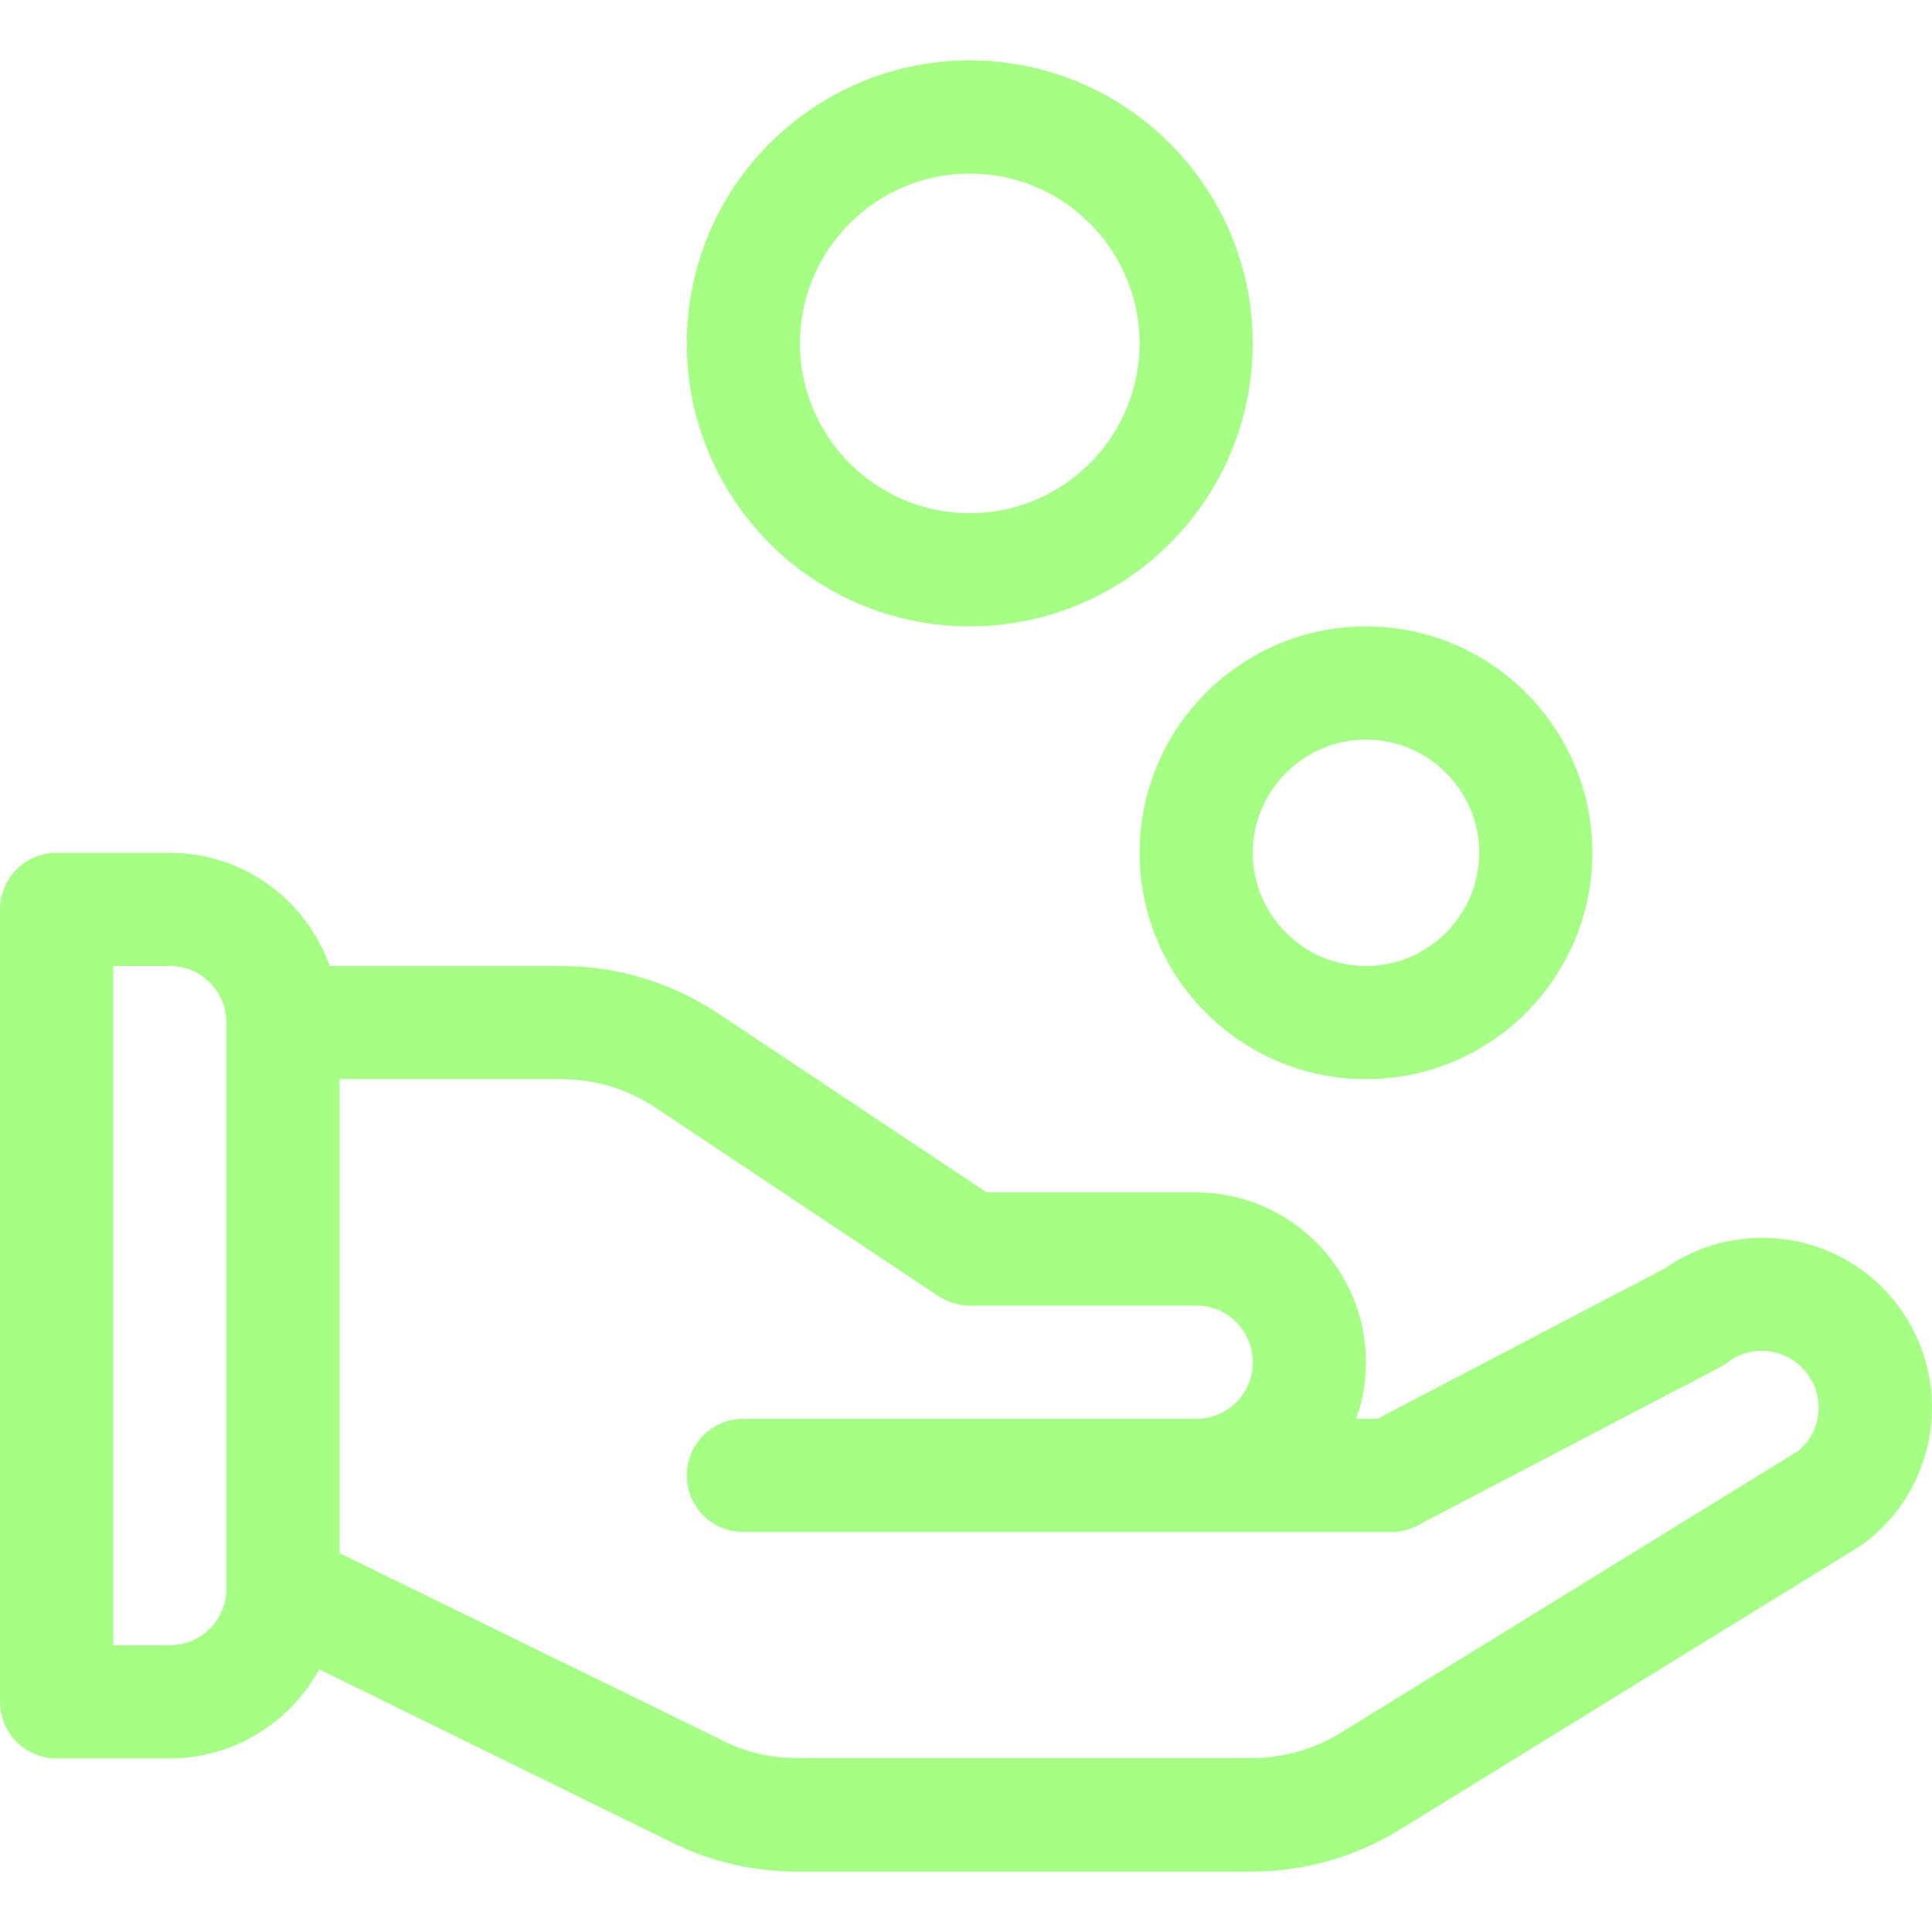 <?xml version="1.0" encoding="UTF-8"?> <!-- Generator: Adobe Illustrator 25.2.3, SVG Export Plug-In . SVG Version: 6.00 Build 0) --> <svg xmlns="http://www.w3.org/2000/svg" xmlns:xlink="http://www.w3.org/1999/xlink" id="Layer_1" x="0px" y="0px" viewBox="0 0 512 512" style="enable-background:new 0 0 512 512;" xml:space="preserve"> <style type="text/css"> .st0{fill:#A4FF84;} </style> <g id="surface1"> <path class="st0" d="M257,16c-41.4,0-75,33.6-75,75c0,41.4,33.6,75,75,75c41.4,0,75-33.6,75-75C332,49.6,298.3,16,257,16z M257,136 c-24.8,0-45-20.2-45-45s20.2-45,45-45s45,20.2,45,45S281.8,136,257,136z"></path> <path class="st0" d="M362,286c33.1,0,60-26.9,60-60s-26.9-60-60-60c-33.1,0-60,26.9-60,60S328.9,286,362,286z M362,196 c16.5,0,30,13.5,30,30s-13.5,30-30,30c-16.5,0-30-13.5-30-30S345.5,196,362,196z"></path> <path class="st0" d="M441.1,336.2L365,376h-5.6c1.7-4.7,2.6-9.7,2.6-15c0-24.8-20.2-45-45-45h-55.5l-71.1-47.4 c-12.4-8.2-26.7-12.6-41.6-12.6H87.4c-6.2-17.5-22.9-30-42.4-30H15c-8.3,0-15,6.7-15,15v210c0,8.3,6.7,15,15,15h30 c17.1,0,31.9-9.6,39.6-23.6l93.1,45.7c10.3,5.2,21.9,7.9,33.5,7.9h120.5c13.9,0,27.6-3.9,39.4-11.2C501,404.7,493,409.8,494,409 c19.9-14.9,23.9-43.1,9-63C488.4,326.5,460.9,322.3,441.1,336.2z M60,421c0,8.3-6.7,15-15,15H30V256h15c8.3,0,15,6.7,15,15V421z M476.4,384.6l-121.1,74.6c-7.1,4.4-15.3,6.7-23.6,6.7H211.2c-6.9,0-13.9-1.6-20.1-4.8c0,0-0.1,0-0.1-0.1L90,411.6V286h58.8 c8.9,0,17.5,2.6,25,7.6l74.9,49.9c2.5,1.6,5.4,2.5,8.3,2.5h60c8.3,0,15,6.7,15,15c0,8.3-6.7,15-15,15H197c-8.3,0-15,6.7-15,15 c0,8.3,6.7,15,15,15h171.7c2.4,0,4.8-0.6,6.9-1.7c84.7-44.4,80.5-41.9,82.3-43.3c6.6-5,16-3.6,21,3 C483.8,370.5,482.7,379.6,476.4,384.6z"></path> </g> </svg> 